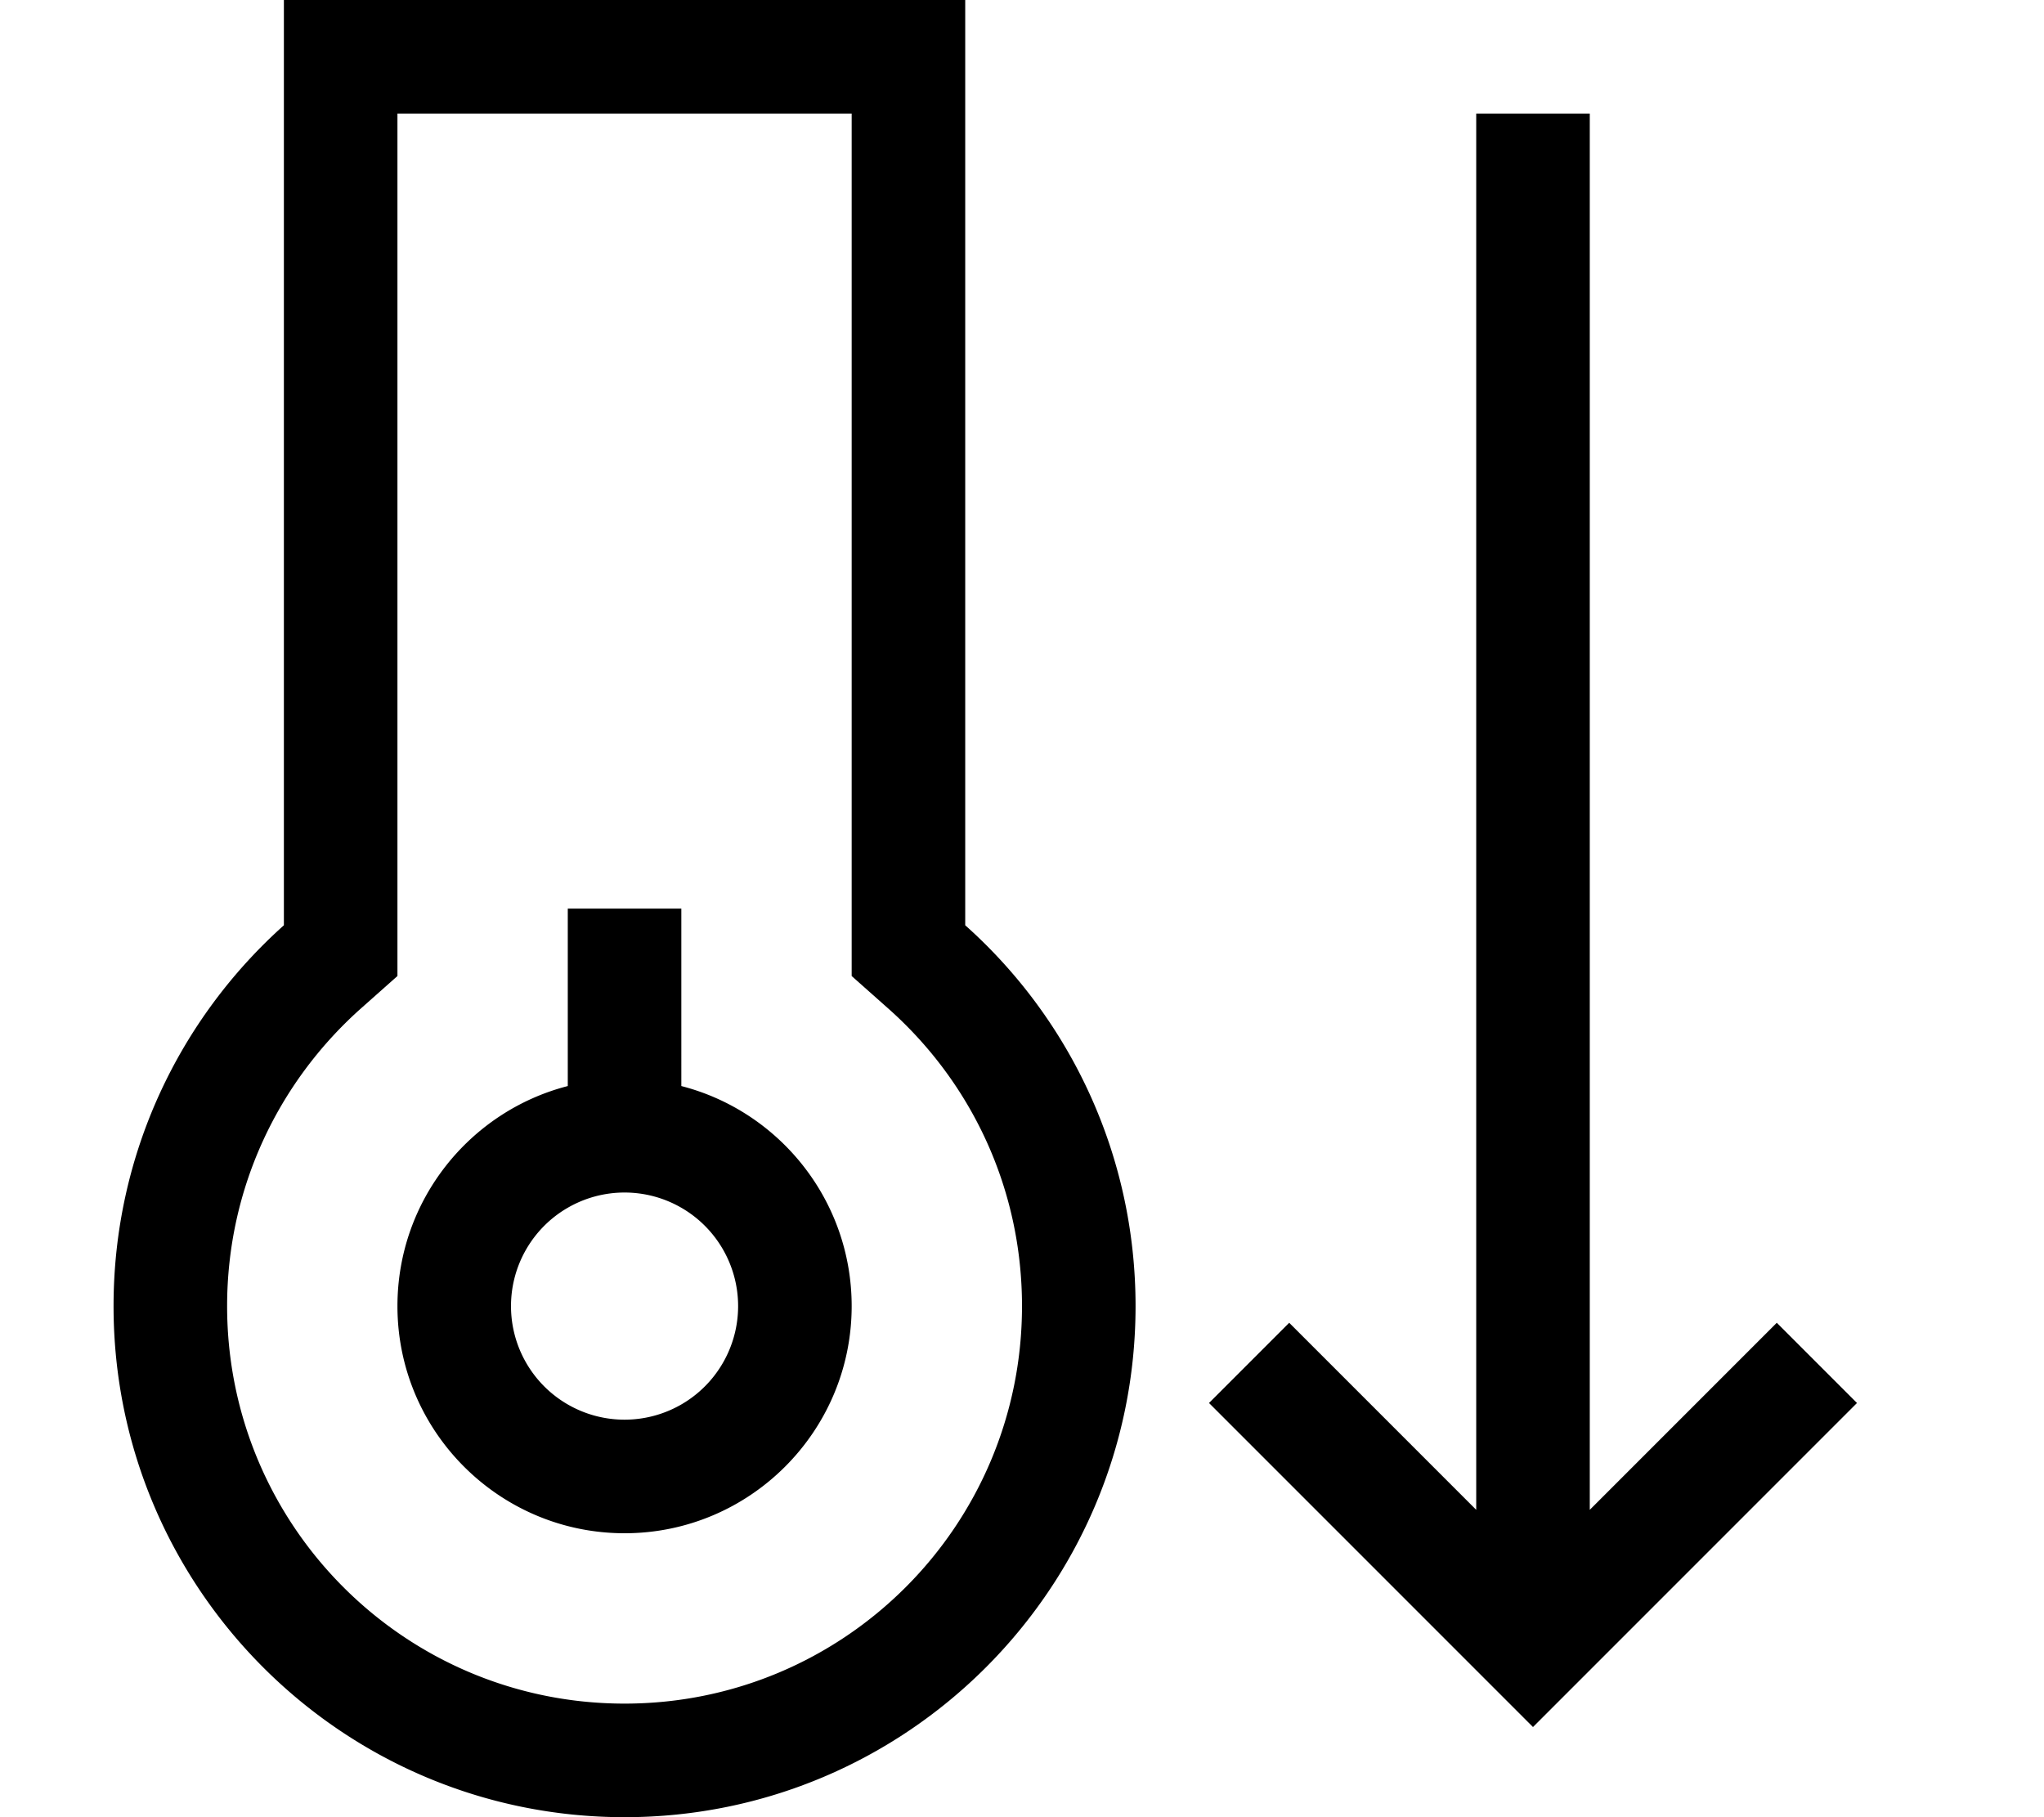 <svg xmlns="http://www.w3.org/2000/svg" viewBox="0 0 576 512"><!--! Font Awesome Pro 6.4.2 by @fontawesome - https://fontawesome.com License - https://fontawesome.com/license (Commercial License) Copyright 2023 Fonticons, Inc. --><path d="M101.3 284.5L112 275V260.7 32H240V260.7 275l10.7 9.5c23 20.6 37.3 50.3 37.3 83.5c0 61.9-50.1 112-112 112s-112-50.1-112-112c0-33.2 14.4-62.9 37.3-83.5zM272 0H240 112 80V32 260.7C50.5 287.1 32 325.4 32 368c0 79.5 64.5 144 144 144s144-64.5 144-144c0-42.6-18.5-81-48-107.3V32 0zM144 368a32 32 0 1 1 64 0 32 32 0 1 1 -64 0zm96 0c0-29.8-20.4-54.9-48-62V272 256H160v16 34c-27.6 7.1-48 32.2-48 62c0 35.3 28.7 64 64 64s64-28.7 64-64zM420.7 475.3L432 486.6l11.3-11.3 80-80-22.6-22.6L448 425.4V48 32l-32 0V48 425.4l-52.7-52.7-22.6 22.6 80 80z"/></svg>